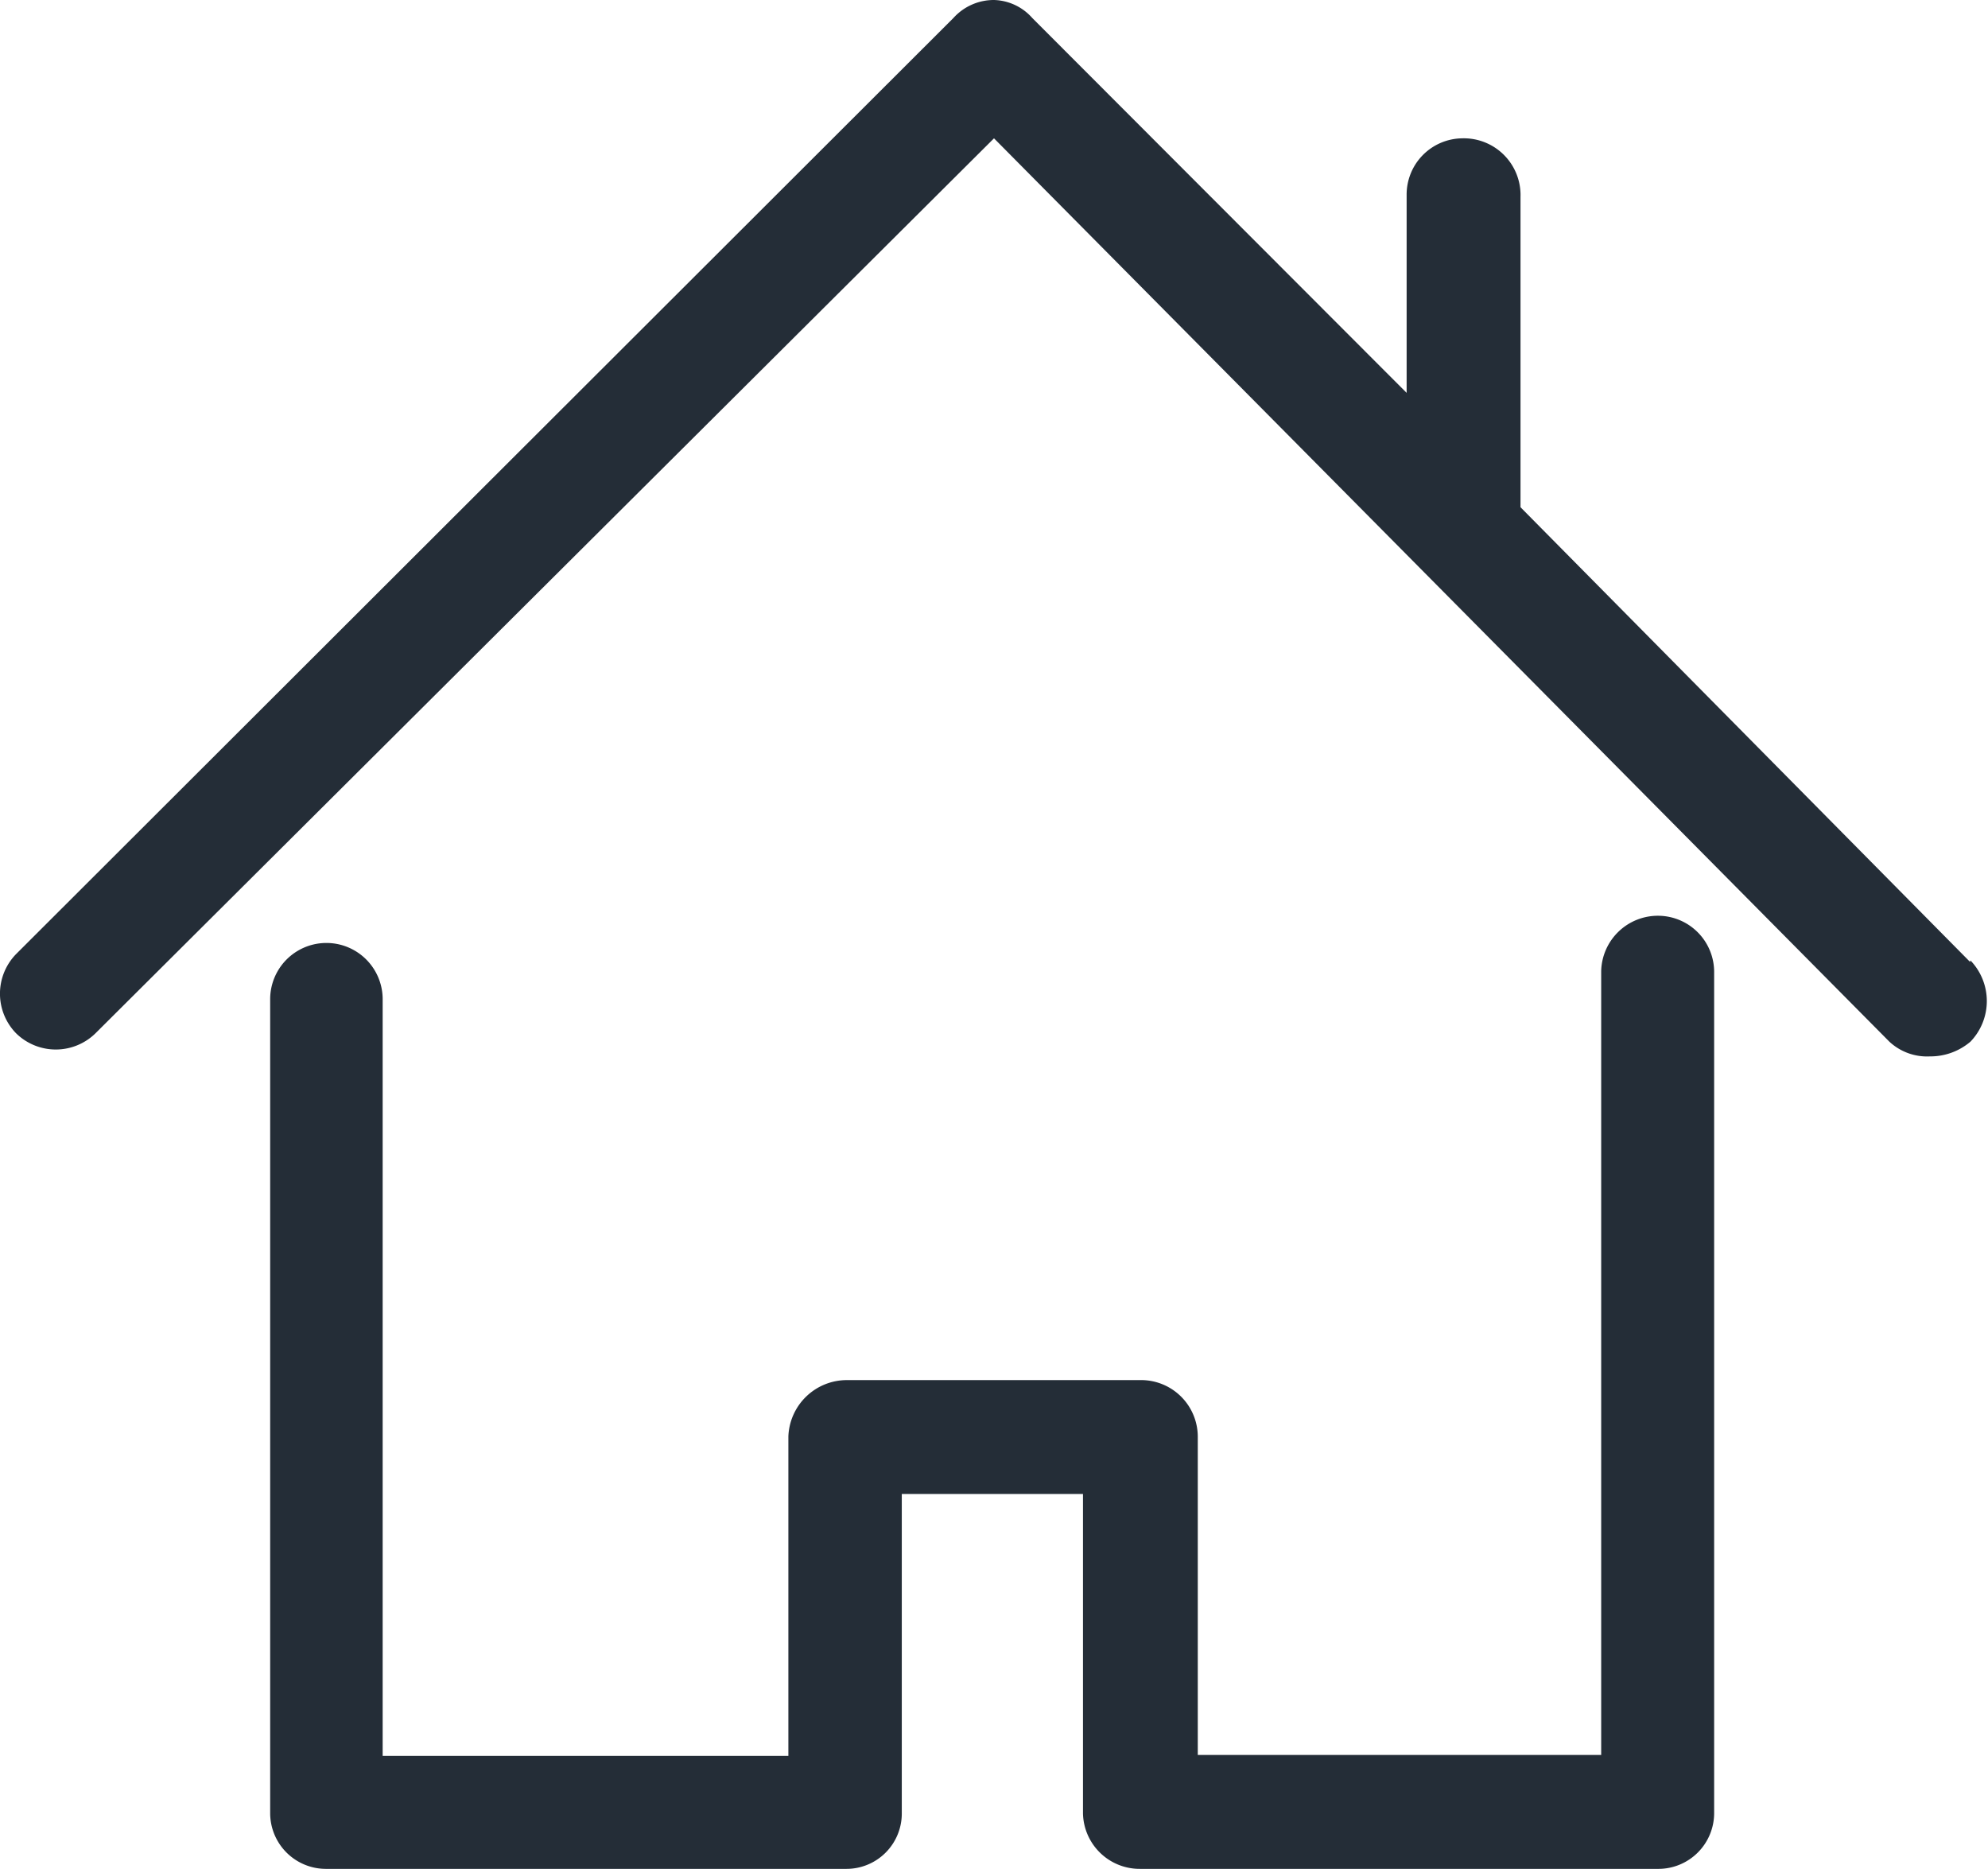 <svg id="Layer_1" data-name="Layer 1" xmlns="http://www.w3.org/2000/svg" viewBox="0 0 43.12 40.53"><defs><style>.cls-1{fill:#242d37;}</style></defs><title>Forma1</title><path id="Forma_1" data-name="Forma 1" class="cls-1" d="M36,19.86a1.23,1.23,0,0,0-1.25,1.2v17H26V31.15a1.23,1.23,0,0,0-1.2-1.22H18.39a1.27,1.27,0,0,0-1.27,1.22v6.93H8.32V21.67a1.22,1.22,0,1,0-2.44,0V39.33a1.21,1.21,0,0,0,1.2,1.2h11.3a1.2,1.2,0,0,0,1.2-1.2V32.4h3.93v6.93a1.23,1.23,0,0,0,1.24,1.2H36a1.21,1.21,0,0,0,1.2-1.2V21.1A1.22,1.22,0,0,0,36,19.86Zm6.75,1L33,11V4.27A1.23,1.23,0,0,0,31.73,3h0a1.22,1.22,0,0,0-1.2,1.23h0V8.52L22.41.39A1.15,1.15,0,0,0,21.58,0a1.18,1.18,0,0,0-.88.39L.37,20.69a1.23,1.23,0,0,0,0,1.72,1.23,1.23,0,0,0,1.72,0L21.58,3,41,22.59a1.2,1.2,0,0,0,.88.32,1.34,1.34,0,0,0,.88-.32,1.27,1.27,0,0,0,0-1.76Z" transform="translate(-0.02 0)"/></svg>
